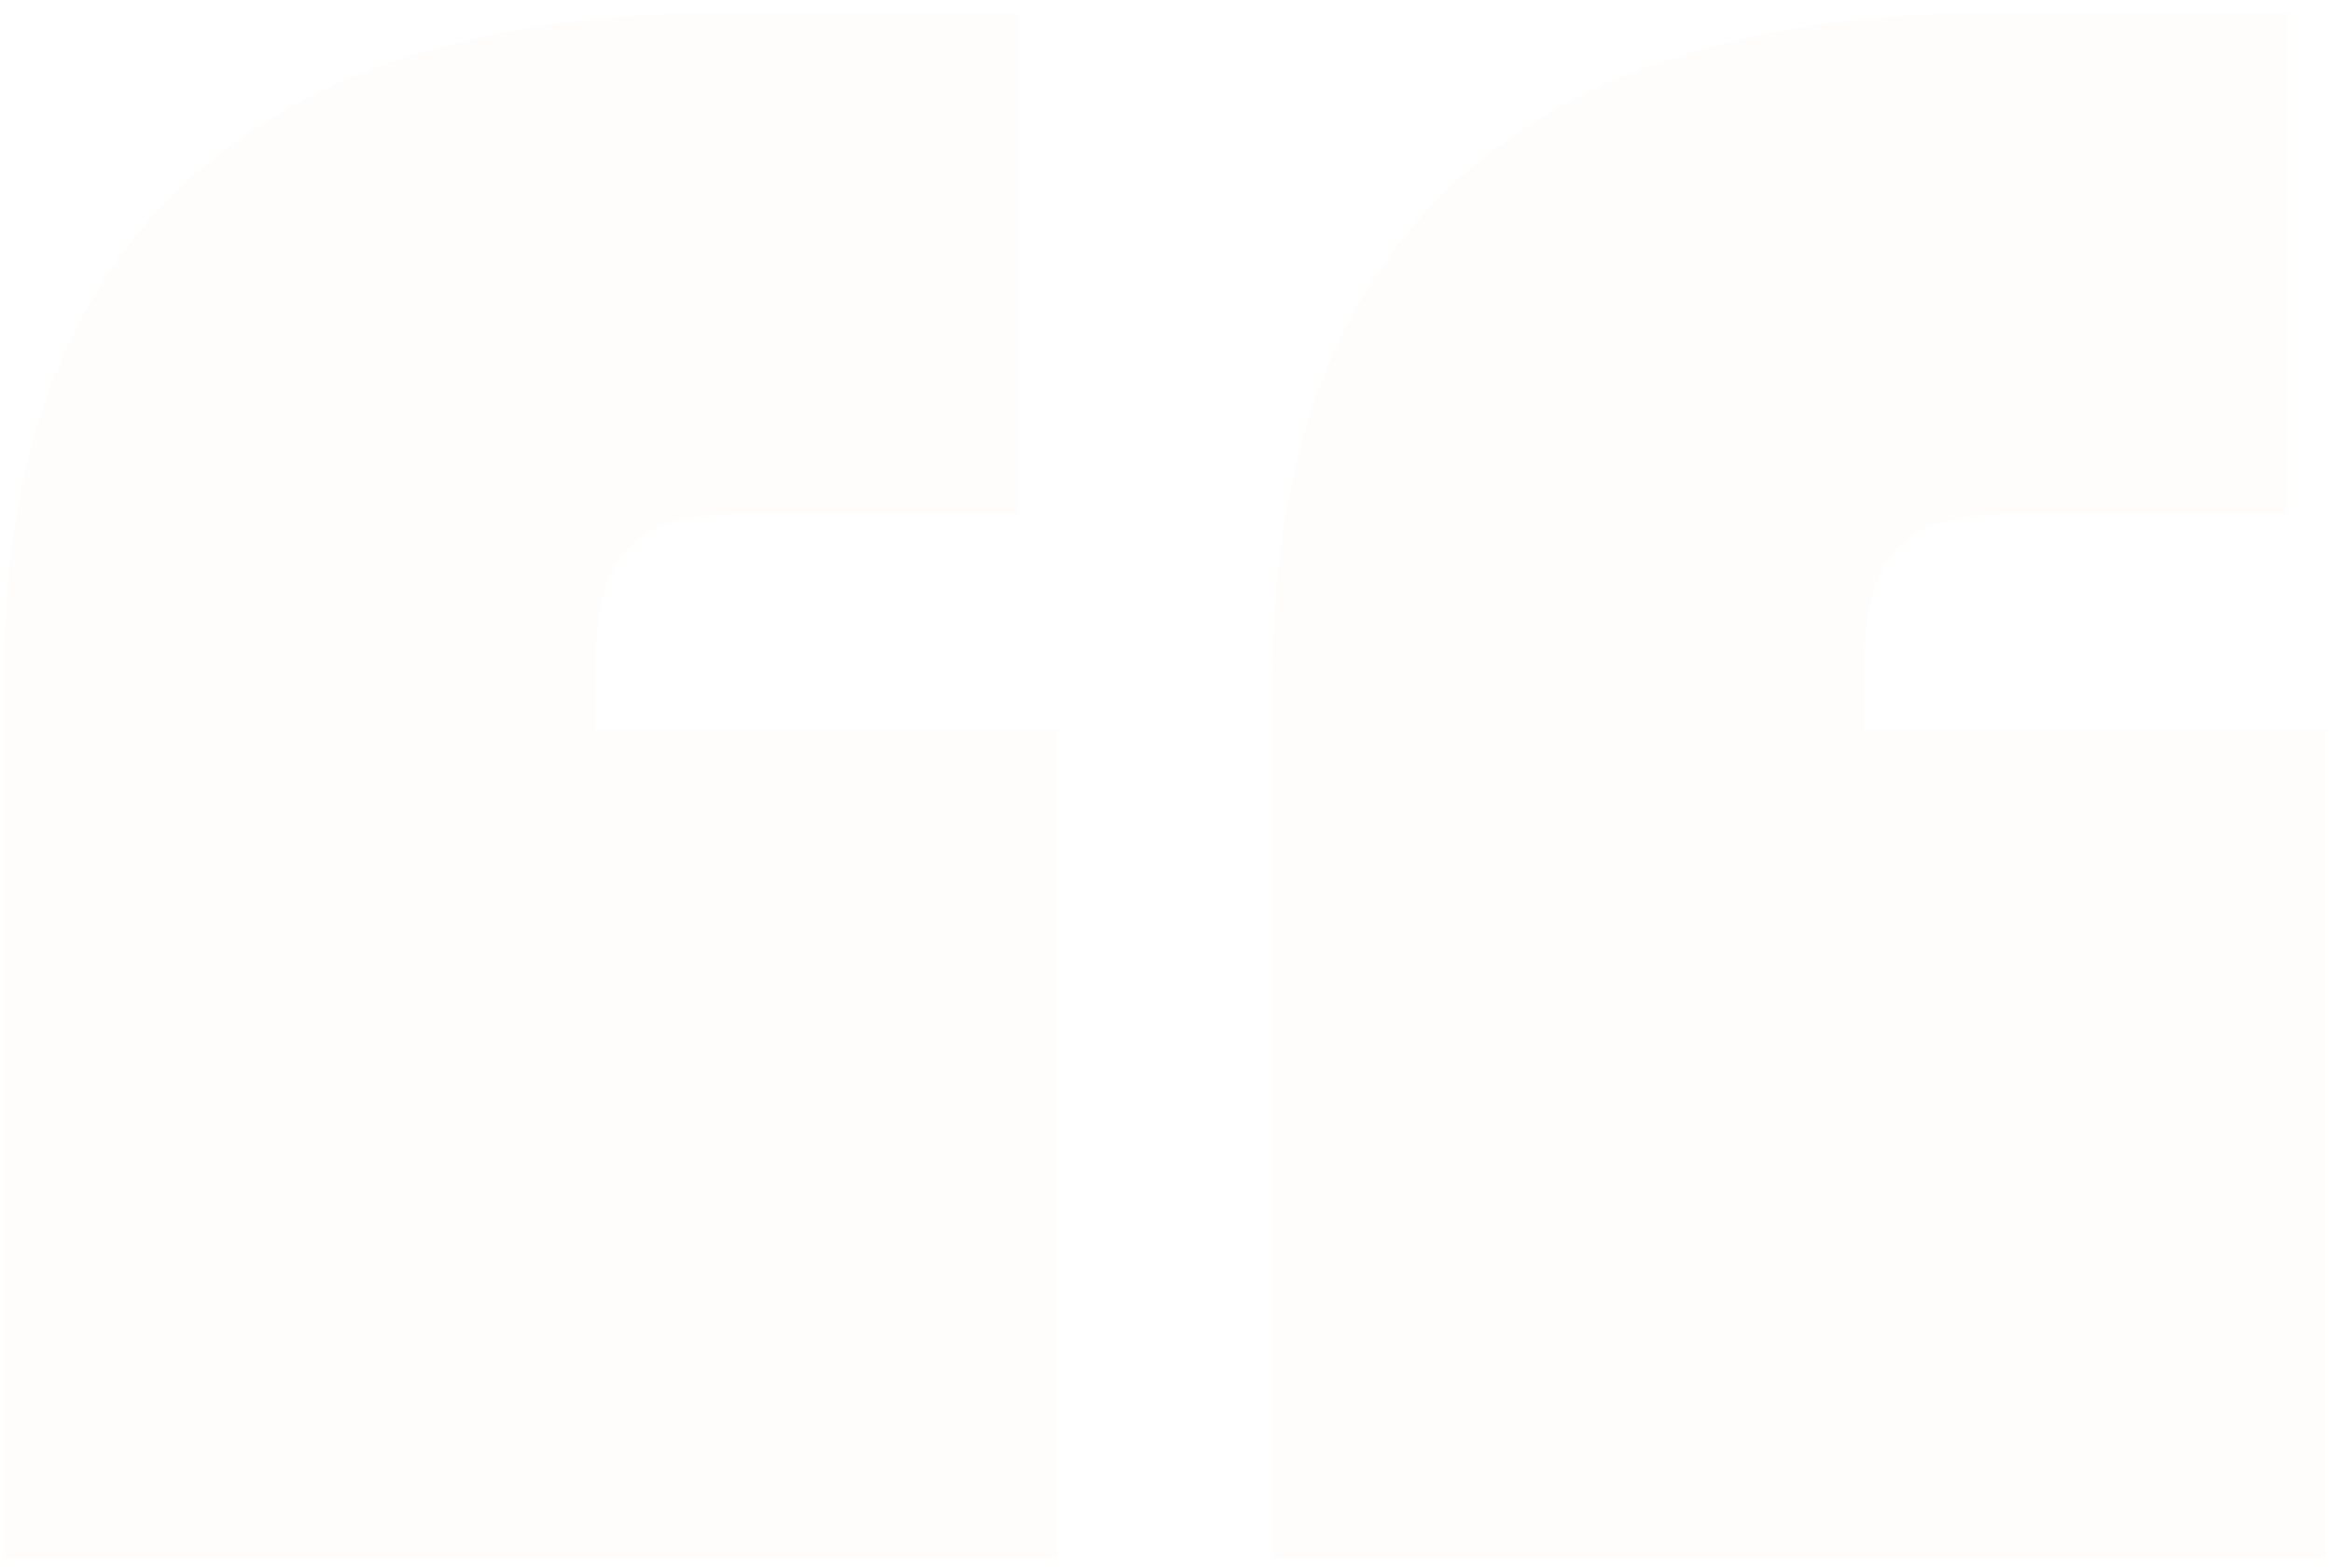 <svg xmlns="http://www.w3.org/2000/svg" width="171" height="115" viewBox="0 0 171 115" fill="none"><path opacity="0.03" d="M52.825 0.954H74.666V37.671H54.725C47.128 37.671 43.646 39.887 43.646 49.066V53.497H77.515V114.271H0.282V49.383C0.282 16.78 19.59 0.954 52.825 0.954ZM145.884 0.954H167.724V37.671H147.783C140.187 37.671 136.705 39.887 136.705 49.066V53.497H170.573V114.271H93.341V49.383C93.341 16.78 112.649 0.954 145.884 0.954Z" fill="#FFC367"></path></svg>